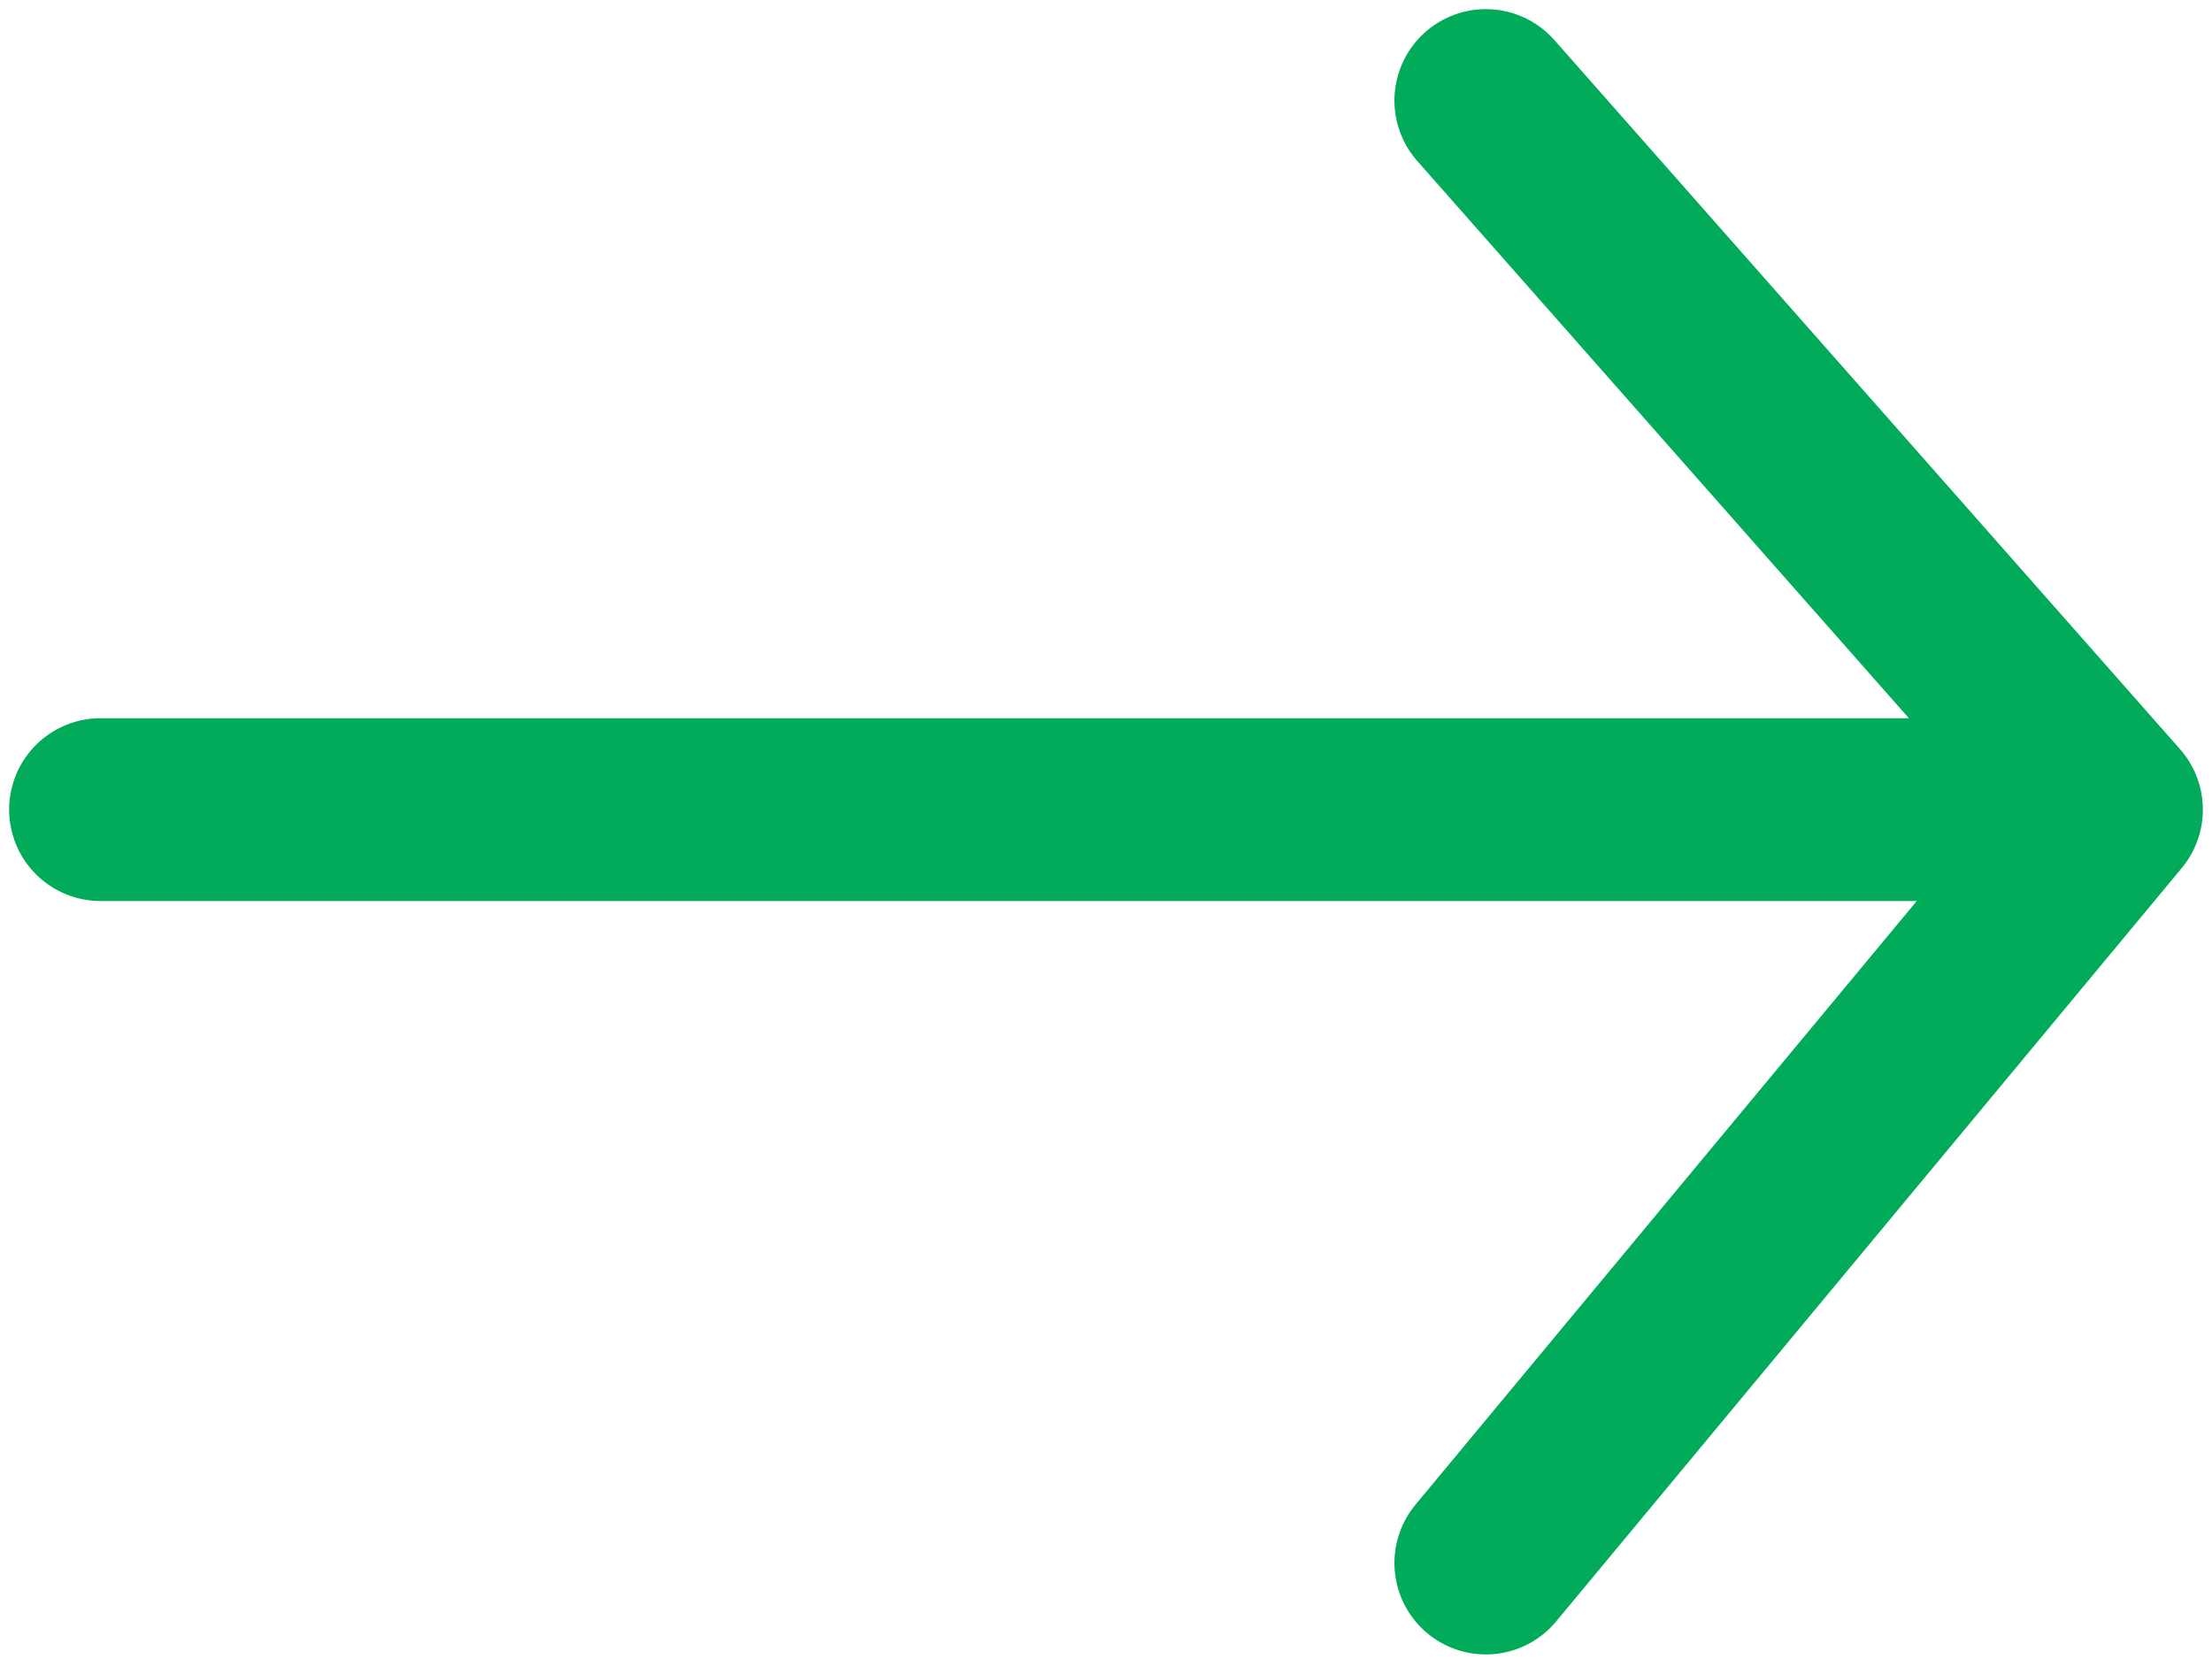 <svg width="88" height="66" viewBox="0 0 88 66" fill="none" xmlns="http://www.w3.org/2000/svg">
<path d="M4 32.209H84M84 32.209L59.111 62.182M84 32.209L59.111 4" stroke="#02AB5A" stroke-width="7.273" stroke-linecap="round" stroke-linejoin="round"/>
</svg>
